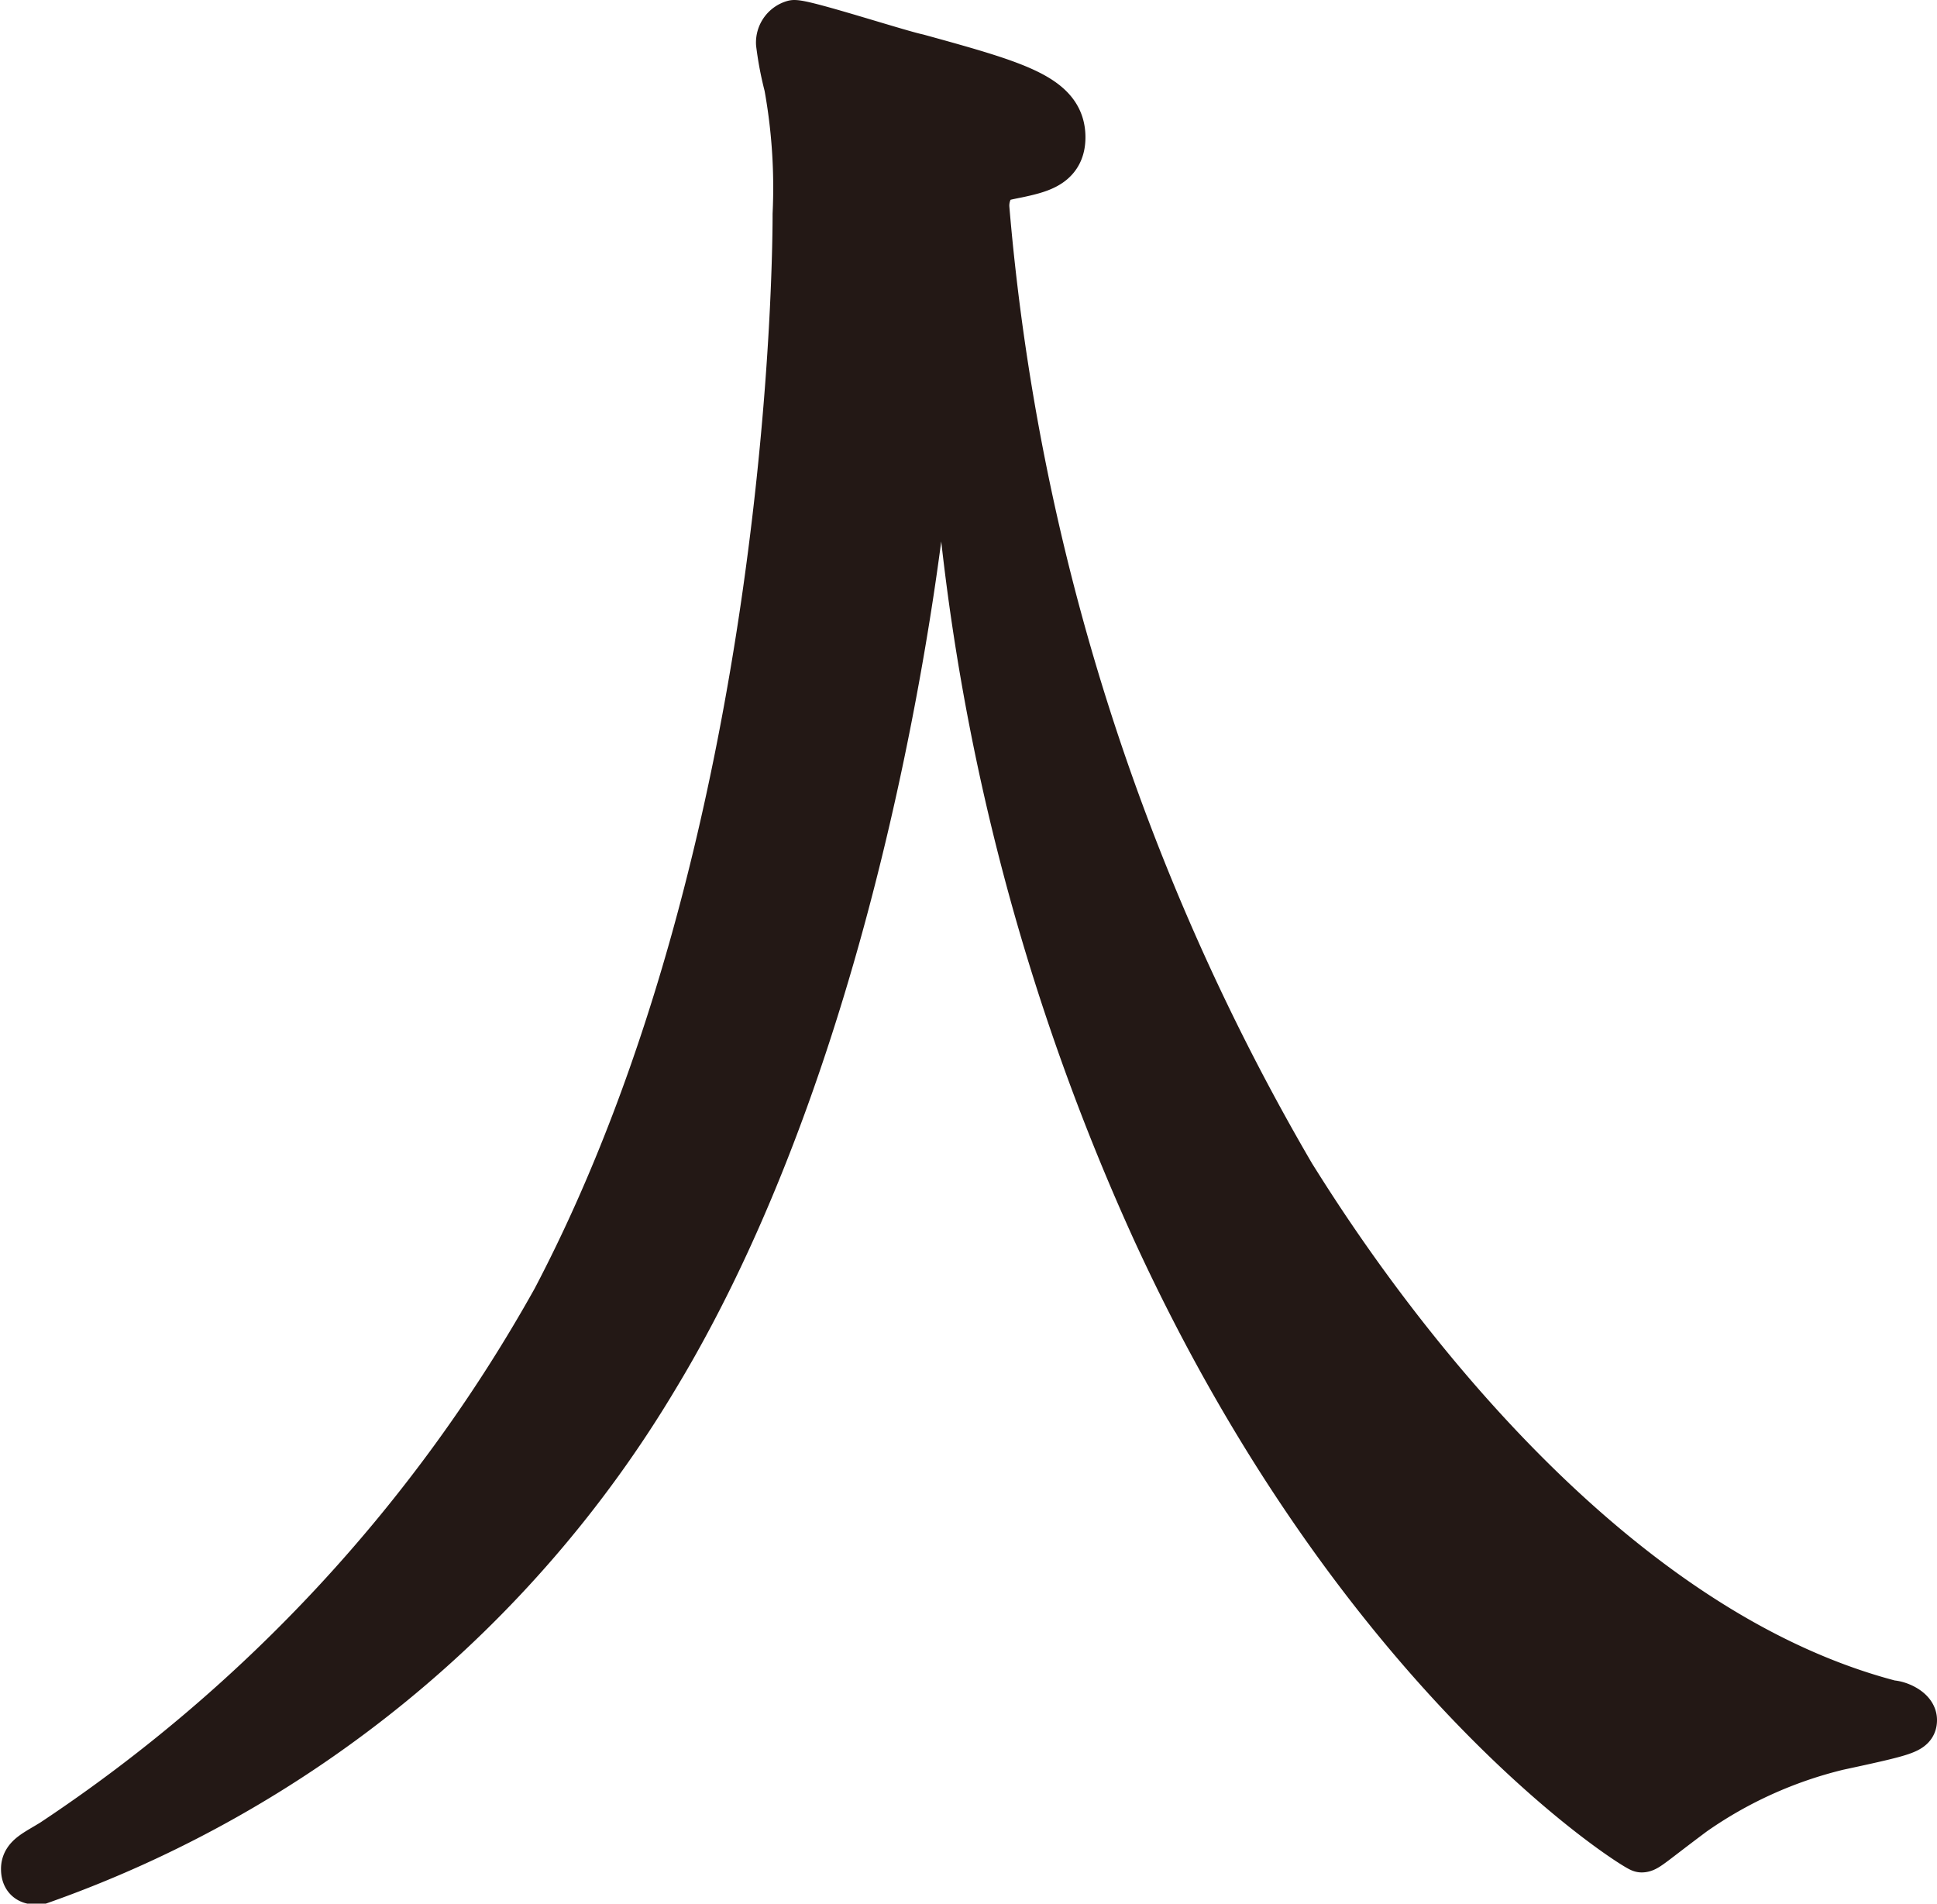 <svg id="レイヤー_1" data-name="レイヤー 1" xmlns="http://www.w3.org/2000/svg" viewBox="0 0 38.51 37.84"><defs><style>.cls-1{fill:#231815;stroke:#231815;stroke-linecap:round;stroke-linejoin:round;}</style></defs><path class="cls-1" d="M19.57,4.16a45.74,45.74,0,0,0,6.09,19.23c.72,1.14,5.46,8.83,11.93,10.51.13,0,.42.12.42.29s-.12.21-1.47.5A8.54,8.54,0,0,0,33.64,36c-.79.59-.92.72-1,.72S27.09,33.35,23,24.44A45.23,45.23,0,0,1,19,8.19c0-.46,0-.51-.21-.51s-.25.17-.42,1.68c-.12,1.35-1.22,11.14-5.37,18a23.23,23.23,0,0,1-12.23,10c-.12,0-.25,0-.25-.21s.21-.29.55-.5a31.19,31.19,0,0,0,10-10.8c4.79-9.12,4.79-21.13,4.79-21.59a11.35,11.35,0,0,0-.17-2.56,6.52,6.52,0,0,1-.16-.84A.36.36,0,0,1,15.79.5c.25,0,2.06.59,2.44.67,2,.55,2.85.8,2.85,1.56,0,.46-.33.58-.71.67s-.55.08-.67.25A.78.78,0,0,0,19.57,4.16Z"/></svg>